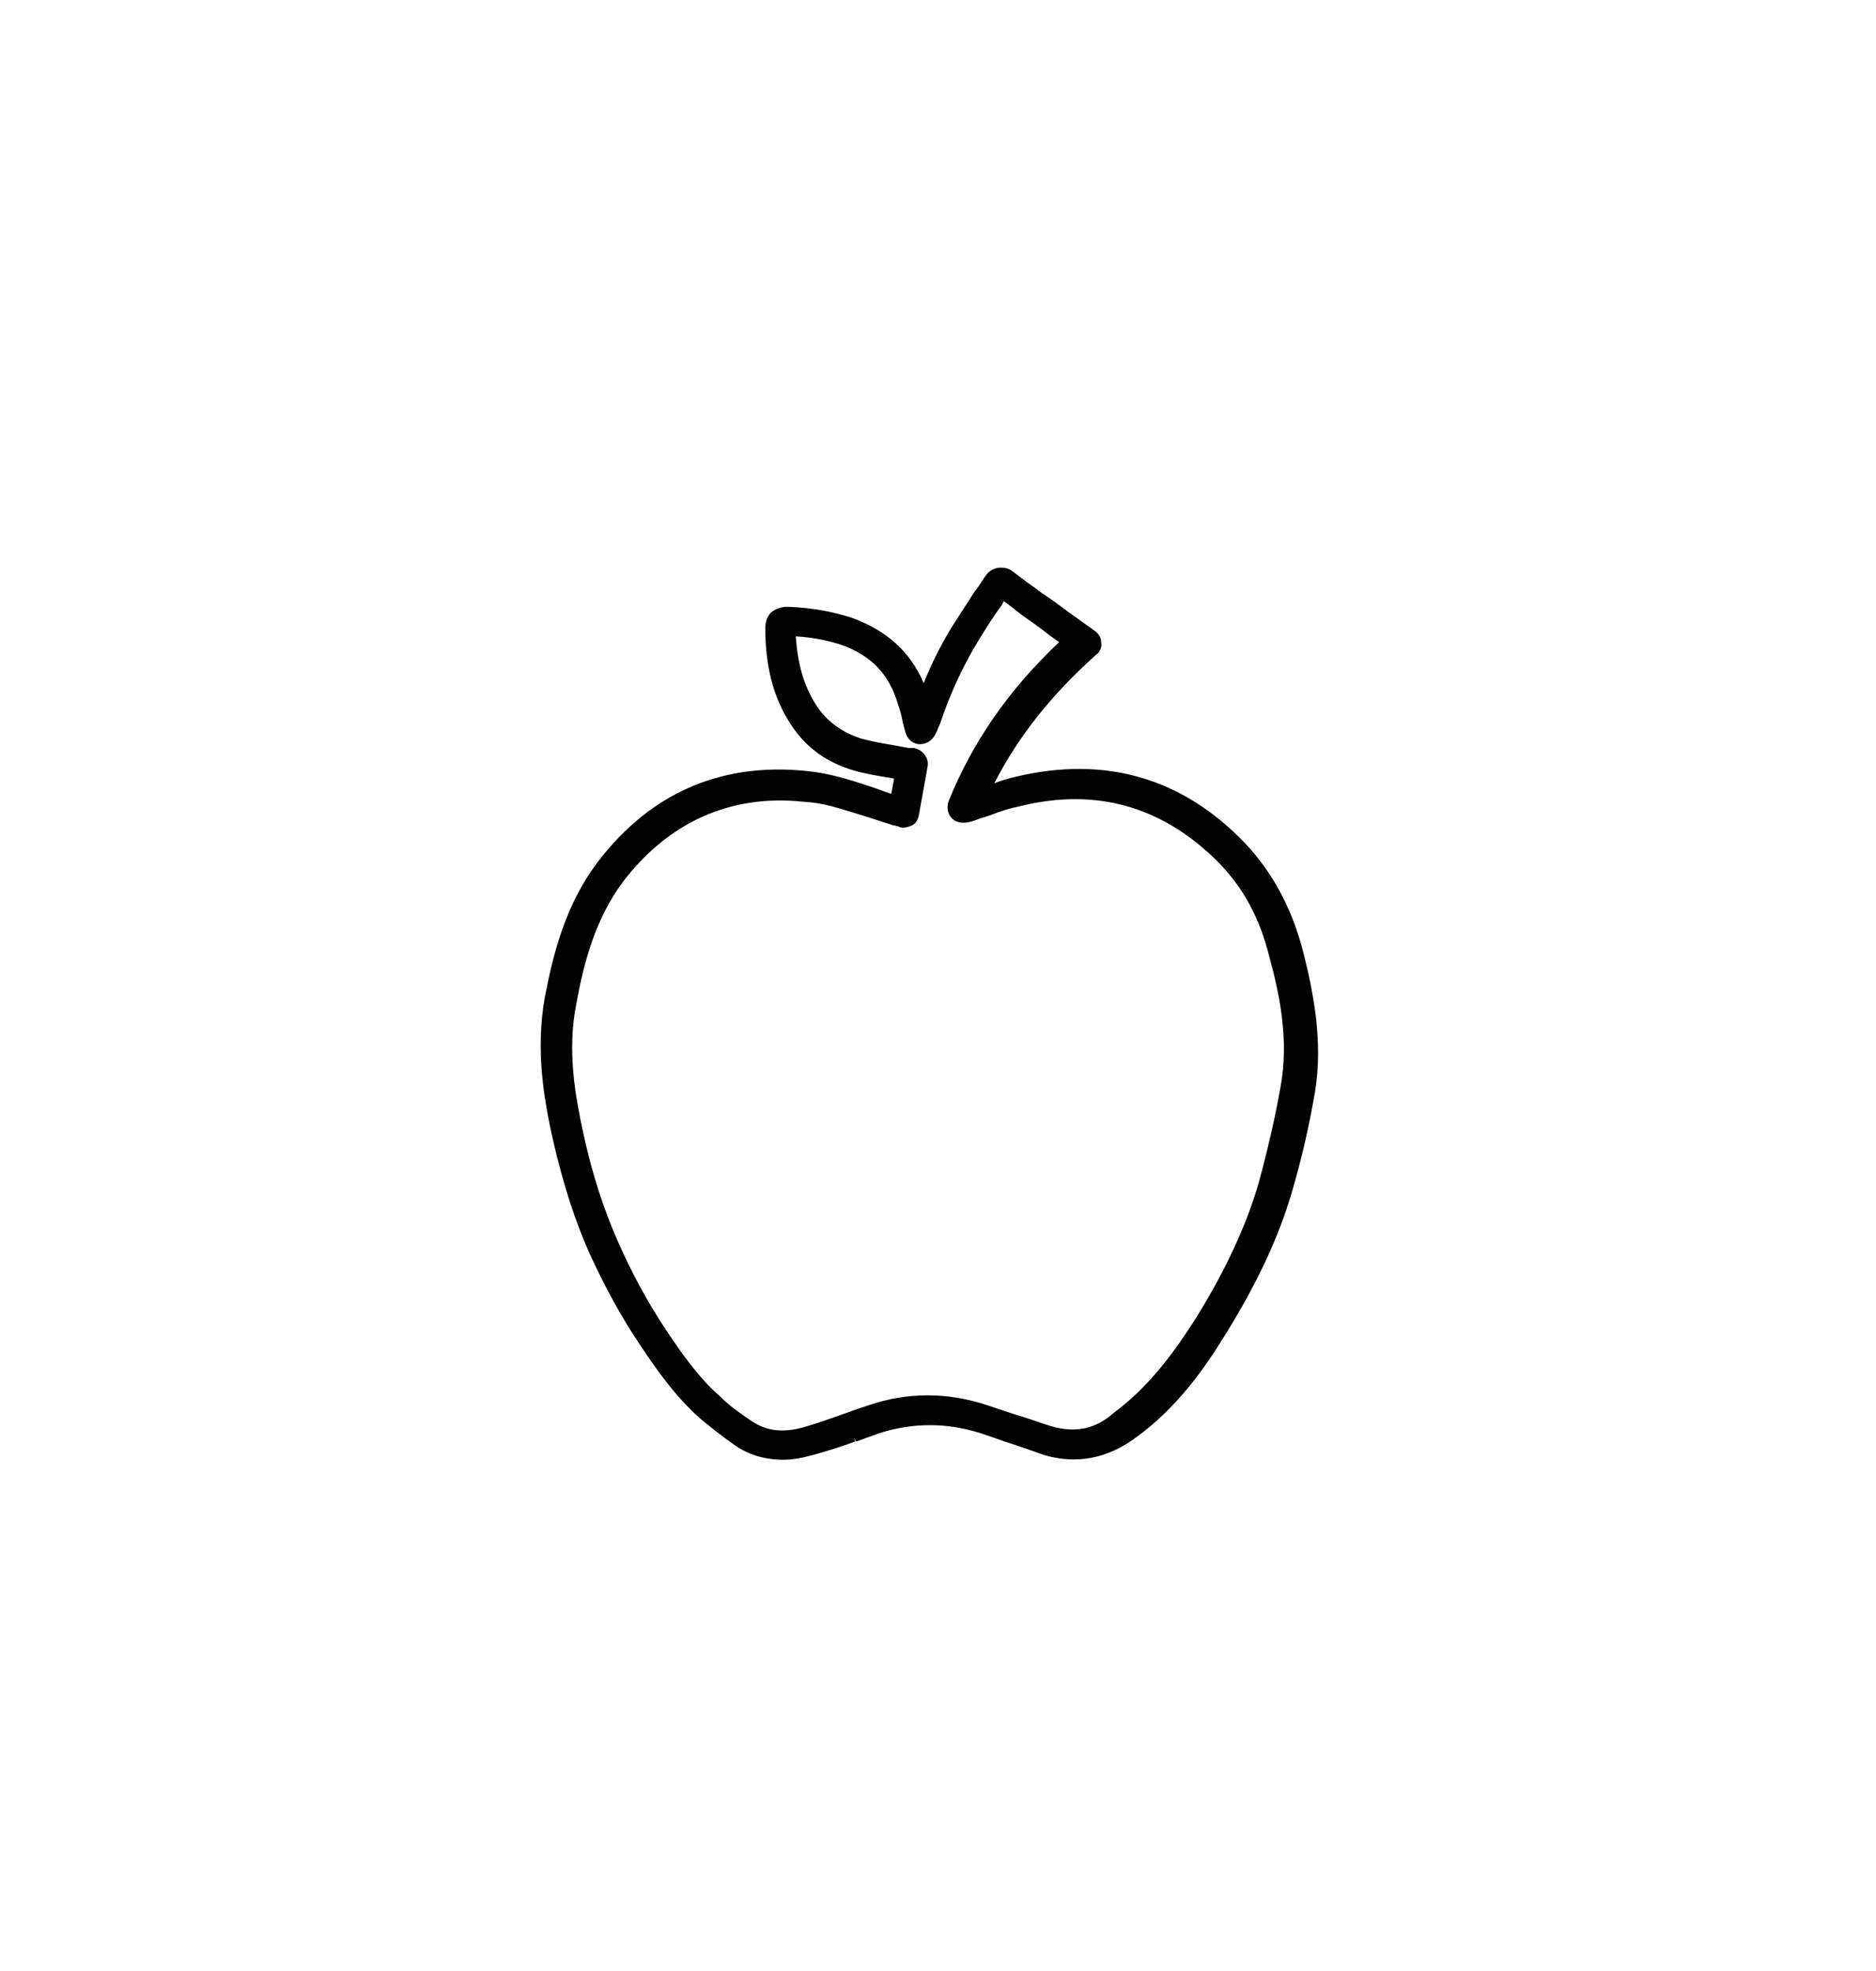 <?xml version="1.0" encoding="utf-8"?>
<!-- Generator: Adobe Illustrator 25.3.0, SVG Export Plug-In . SVG Version: 6.00 Build 0)  -->
<svg version="1.1" id="Ebene_1" xmlns="http://www.w3.org/2000/svg" xmlns:xlink="http://www.w3.org/1999/xlink" x="0px" y="0px"
	 viewBox="0 0 196.6 206.6" style="enable-background:new 0 0 196.6 206.6;" xml:space="preserve">
<style type="text/css">
	.st0{fill:none;}
	.st1{fill:#020203;}
</style>
<rect x="-773" y="-5996.2" class="st0" width="1920" height="13137.6"/>
<rect x="-773" y="-2238.4" class="st0" width="1920" height="13137.6"/>
<rect x="-773" y="-2238.4" class="st0" width="1920" height="13137.6"/>
<rect x="-773" y="-2238.4" class="st0" width="1920" height="13137.6"/>
<rect x="-773" y="-2238.4" class="st0" width="1920" height="13137.6"/>
<g>
	<path class="st1" d="M136.5,99.5c-1.2-4.5-3.2-8.1-6-11.1c-6.6-6.9-14.7-9.2-24-7c-0.8,0.2-1.6,0.4-2.3,0.7
		c2.5-4.9,6-9.3,10.7-13.5c0.4-0.3,0.6-0.8,0.5-1.3c0-0.5-0.3-0.9-0.7-1.2l-2.8-2c-0.9-0.7-1.9-1.4-2.8-2c-0.6-0.5-1.3-0.9-1.9-1.4
		l-1.2-0.9c-0.3-0.2-0.6-0.3-1-0.3h-0.2c-0.5,0-1.1,0.3-1.4,0.7c-0.4,0.5-0.7,1.1-1.1,1.6l-0.1,0.1c-0.8,1.3-1.7,2.6-2.5,3.9
		c-1.1,1.8-2.1,3.8-2.9,5.8c-1.4-3.3-3.9-5.5-7.4-6.8c-2.1-0.7-4.3-1.1-6.8-1.2c-0.3,0-1.1,0-1.8,0.6c-0.4,0.4-0.6,1-0.6,1.6
		c0,4.4,1,7.8,3,10.6c1.5,2.1,3.5,3.5,6.1,4.3c1.3,0.4,2.6,0.6,3.8,0.8c0.2,0,0.4,0.1,0.6,0.1l-0.3,1.6c-0.6-0.2-1.2-0.4-1.7-0.6
		c-2.1-0.7-4.2-1.4-6.4-1.7c-9.3-1.2-17,2-22.7,9.5c-3.3,4.4-4.6,9.4-5.5,14.1c-1,5.6-0.1,10.8,0.9,15.2c1,4.3,2.2,8.1,3.7,11.5
		c1.5,3.3,3.3,6.7,5.4,9.8c1.8,2.7,3.7,5.4,6.3,7.7c1.1,0.9,2.2,1.8,3.5,2.7c1.5,1.1,3.3,1.6,5.2,1.6c1,0,2-0.2,3.1-0.5
		c1.5-0.4,3-0.9,4.4-1.4l-0.1-0.4l0.2,0.4c0.8-0.3,1.7-0.6,2.5-0.9c3.5-1.1,7-1.1,10.5,0c0.9,0.3,1.8,0.6,2.6,0.9
		c1.3,0.4,2.7,0.9,4.1,1.4c3.4,1,6.6,0.4,9.6-1.8c4.3-3.1,7.2-7.2,9.4-10.8c3.3-5.3,5.6-10.2,7-15c1-3.4,1.8-6.9,2.4-10.4
		C138.7,109.1,137.6,103.8,136.5,99.5 M110.2,149.5c-1.3-0.4-2.6-0.9-4-1.3c-0.9-0.3-1.8-0.6-2.7-0.9c-4.2-1.4-8.4-1.4-12.5,0
		c-0.9,0.3-1.8,0.6-2.6,0.9c-1.4,0.5-2.8,1-4.2,1.4c-2.2,0.6-3.9,0.4-5.5-0.7c-1.2-0.8-2.3-1.6-3.2-2.5c-2.3-2-4.1-4.6-5.7-7
		c-2-3-3.7-6.2-5.1-9.4c-1.4-3.2-2.6-6.8-3.5-10.9c-0.9-4.1-1.8-8.9-0.8-13.9c0.8-4.4,2-8.9,4.9-12.8c4.3-5.6,9.9-8.5,16.5-8.5
		c1,0,2.1,0.1,3.2,0.2c1.9,0.2,3.8,0.9,5.8,1.5c0.9,0.3,1.9,0.6,2.8,0.9c0.2,0,0.3,0.1,0.5,0.1l0.2,0.1c0.4,0.1,0.9,0,1.3-0.2
		c0.4-0.2,0.6-0.6,0.7-1.1l0.9-5c0.1-0.4,0-0.9-0.3-1.3c-0.3-0.4-0.7-0.6-1.1-0.7l-0.3,0c-0.1,0-0.2,0-0.3,0
		c-0.5-0.1-1.1-0.2-1.6-0.3c-1.2-0.2-2.3-0.4-3.4-0.7c-1.8-0.6-3.3-1.6-4.4-3.1c-1.4-2-2.2-4.4-2.4-7.6c1.7,0.1,3.3,0.4,4.8,0.9
		c3.1,1.1,5,3.1,5.9,6.2c0.2,0.6,0.4,1.2,0.5,1.9l0.3,1.1c0.2,0.7,0.8,1.2,1.5,1.2c0.7,0,1.3-0.4,1.6-1l0.2-0.4
		c0.1-0.3,0.2-0.5,0.3-0.7c1-3,2.3-5.9,4-8.7c0.8-1.3,1.6-2.6,2.5-3.8l0.2-0.4l0.1,0.1c0.6,0.4,1.2,0.9,1.7,1.3c1,0.7,2,1.4,3,2.2
		l1,0.7c-5.3,5-9.1,10.5-11.6,16.7c-0.2,0.6-0.1,1.3,0.3,1.7c0.4,0.5,1.1,0.6,1.7,0.5l0.4-0.1c0.3-0.1,0.4-0.1,0.6-0.2
		c0.5-0.2,1-0.3,1.5-0.5c1-0.4,2-0.7,3-0.9c8.1-2,15.1,0.1,20.9,6c2.5,2.6,4.2,5.7,5.2,9.7c1.1,4,2.1,8.8,1.2,13.7
		c-0.6,3.4-1.4,6.8-2.3,10.1c-1.3,4.5-3.5,9.2-6.6,14.2c-2.1,3.3-4.8,7.1-8.6,9.9C114.8,149.8,112.7,150.2,110.2,149.5"/>
</g>
<rect x="-773" y="-2238.4" class="st0" width="1920" height="13137.6"/>
<rect x="-773" y="-2238.4" class="st0" width="1920" height="13137.6"/>
<rect x="-773" y="-2238.4" class="st0" width="1920" height="13137.6"/>
<rect x="-773" y="-2238.4" class="st0" width="1920" height="13137.6"/>
<rect x="-773" y="-2238.4" class="st0" width="1920" height="13137.6"/>
</svg>
